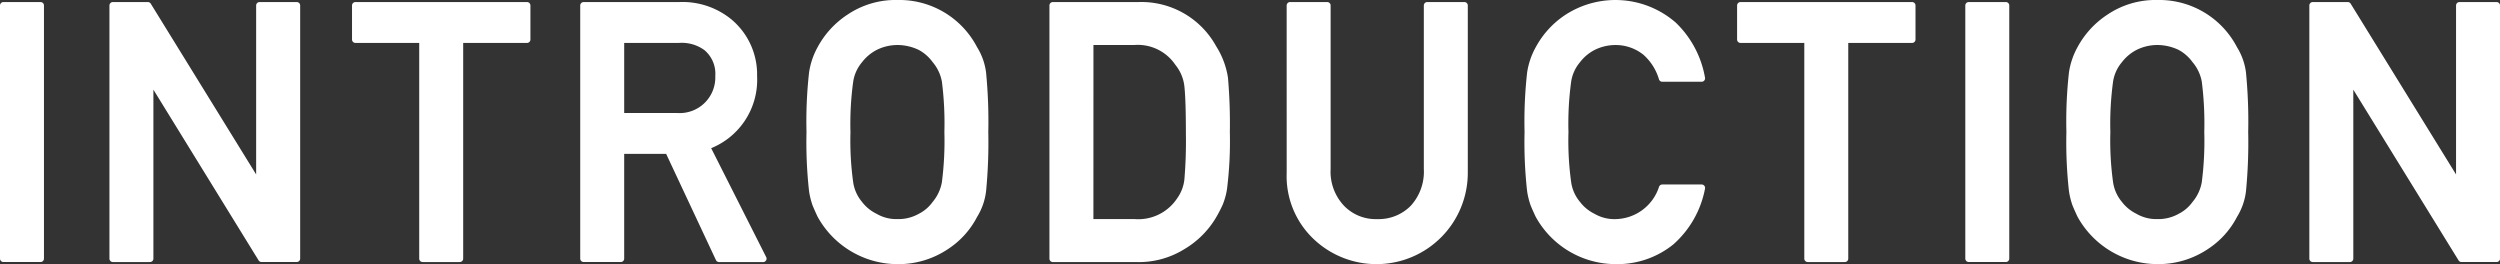 <svg xmlns="http://www.w3.org/2000/svg" width="182.817" height="19.314" viewBox="0 0 182.817 19.314"><rect x="0" y="0" width="182.817" height="19.314" fill="#333333" stroke="none"/><defs><style>.cls-1{fill:#fff;stroke:#fff;stroke-linecap:round;stroke-linejoin:round;stroke-width:.5px}</style></defs><title>nav_intro</title><g id="レイヤー_2" data-name="レイヤー 2"><path class="cls-1" d="M.25.4h2.715v18.51H.25zm8.003 0h2.559l8.12 13.158h.049V.4H21.7v18.51h-2.576L11.017 5.754h-.049v13.158H8.253zm22.653 2.489h-4.914V.4h12.546v2.489h-4.917v16.023h-2.715zM42.68.4h7a5.4 5.4 0 0 1 3.656 1.219 4.993 4.993 0 0 1 1.778 3.948 5.146 5.146 0 0 1-3.457 5.133l4.149 8.214h-3.225L48.871 11h-3.476v7.91H42.68zm2.715 8.114h4.117a2.856 2.856 0 0 0 3.045-2.953 2.5 2.5 0 0 0-.9-2.1 3.057 3.057 0 0 0-2-.573h-4.262zm13.832 1.143a32 32 0 0 1 .185-4.325 5.232 5.232 0 0 1 .6-1.768A6.3 6.3 0 0 1 62.1 1.287 6.037 6.037 0 0 1 65.63.25a6.159 6.159 0 0 1 5.605 3.326 4.337 4.337 0 0 1 .626 1.765 36.761 36.761 0 0 1 .16 4.316 36.829 36.829 0 0 1-.16 4.291 4.353 4.353 0 0 1-.627 1.79A5.963 5.963 0 0 1 69.194 18a6.254 6.254 0 0 1-3.564 1.066 6.444 6.444 0 0 1-5.616-3.326c-.132-.279-.25-.546-.356-.8a5.31 5.31 0 0 1-.246-.99 31.929 31.929 0 0 1-.185-4.293zm2.715 0a22.437 22.437 0 0 0 .2 3.7 3.142 3.142 0 0 0 .7 1.565 3.21 3.21 0 0 0 1.134.929 3.115 3.115 0 0 0 1.65.42 3.273 3.273 0 0 0 1.688-.42 3.042 3.042 0 0 0 1.084-.929 3.315 3.315 0 0 0 .727-1.565 23.842 23.842 0 0 0 .185-3.7 24.4 24.4 0 0 0-.185-3.728A3.3 3.3 0 0 0 68.4 4.39a3.286 3.286 0 0 0-1.084-.954 3.863 3.863 0 0 0-1.687-.394 3.668 3.668 0 0 0-1.65.394 3.466 3.466 0 0 0-1.134.954 3.122 3.122 0 0 0-.7 1.54 22.959 22.959 0 0 0-.204 3.727zM76.992.4h6.273a5.991 5.991 0 0 1 5.462 3.123 5.683 5.683 0 0 1 .822 2.184 38.622 38.622 0 0 1 .136 3.948 27.852 27.852 0 0 1-.209 4.164 4.767 4.767 0 0 1-.3 1.066 10.126 10.126 0 0 1-.5.952A6.338 6.338 0 0 1 86.487 18a6.068 6.068 0 0 1-3.407.914h-6.088zm2.715 15.87h3.25a3.653 3.653 0 0 0 3.324-1.616 3.149 3.149 0 0 0 .579-1.514 33.66 33.66 0 0 0 .11-3.384q0-2.417-.11-3.46a3.245 3.245 0 0 0-.7-1.692 3.565 3.565 0 0 0-3.2-1.565h-3.25zM94.339.4h2.715v11.946a3.881 3.881 0 0 0 1.059 2.884 3.46 3.46 0 0 0 2.6 1.042 3.541 3.541 0 0 0 2.623-1.042 3.942 3.942 0 0 0 1.034-2.884V.4h2.715v12.241a6.426 6.426 0 0 1-10.874 4.636 6.081 6.081 0 0 1-1.87-4.628zm30.099 13.341a6.982 6.982 0 0 1-2.251 3.955 6.279 6.279 0 0 1-4.047 1.369 6.444 6.444 0 0 1-5.617-3.326c-.132-.279-.25-.546-.356-.8a5.31 5.31 0 0 1-.246-.99 31.929 31.929 0 0 1-.185-4.291 31.87 31.87 0 0 1 .185-4.316 5.215 5.215 0 0 1 .6-1.765 6.311 6.311 0 0 1 2.091-2.285 6.466 6.466 0 0 1 7.759.543 7.04 7.04 0 0 1 2.065 3.892h-2.882a4.1 4.1 0 0 0-1.207-1.908 3.483 3.483 0 0 0-2.216-.776 3.665 3.665 0 0 0-1.65.394 3.456 3.456 0 0 0-1.134.954 3.123 3.123 0 0 0-.7 1.54 22.959 22.959 0 0 0-.2 3.728 22.29 22.29 0 0 0 .2 3.7 3.127 3.127 0 0 0 .7 1.565 3.2 3.2 0 0 0 1.134.929 3.112 3.112 0 0 0 1.65.42 3.658 3.658 0 0 0 3.426-2.532zm7.754-10.852h-4.914V.4h12.546v2.489h-4.917v16.023h-2.715zM143.966.4h2.715v18.51h-2.715zm7.393 9.257a32 32 0 0 1 .185-4.325 5.232 5.232 0 0 1 .6-1.768 6.3 6.3 0 0 1 2.089-2.276 6.037 6.037 0 0 1 3.53-1.038 6.159 6.159 0 0 1 5.605 3.326 4.337 4.337 0 0 1 .626 1.765 36.761 36.761 0 0 1 .16 4.316 36.829 36.829 0 0 1-.16 4.291 4.353 4.353 0 0 1-.627 1.79 5.963 5.963 0 0 1-2.04 2.26 6.254 6.254 0 0 1-3.564 1.066 6.444 6.444 0 0 1-5.616-3.326c-.132-.279-.25-.546-.356-.8a5.31 5.31 0 0 1-.246-.99 31.929 31.929 0 0 1-.186-4.291zm2.715 0a22.437 22.437 0 0 0 .2 3.7 3.142 3.142 0 0 0 .7 1.565 3.21 3.21 0 0 0 1.134.929 3.115 3.115 0 0 0 1.65.42 3.273 3.273 0 0 0 1.688-.42 3.042 3.042 0 0 0 1.084-.929 3.315 3.315 0 0 0 .727-1.565 23.842 23.842 0 0 0 .185-3.7 24.4 24.4 0 0 0-.185-3.728 3.3 3.3 0 0 0-.727-1.54 3.286 3.286 0 0 0-1.084-.954 3.863 3.863 0 0 0-1.687-.394 3.668 3.668 0 0 0-1.65.394 3.466 3.466 0 0 0-1.134.954 3.122 3.122 0 0 0-.7 1.54 22.959 22.959 0 0 0-.201 3.728zM169.125.4h2.559l8.12 13.158h.049V.4h2.715v18.51H180l-8.111-13.156h-.049v13.158h-2.715z" id="header"/></g></svg>